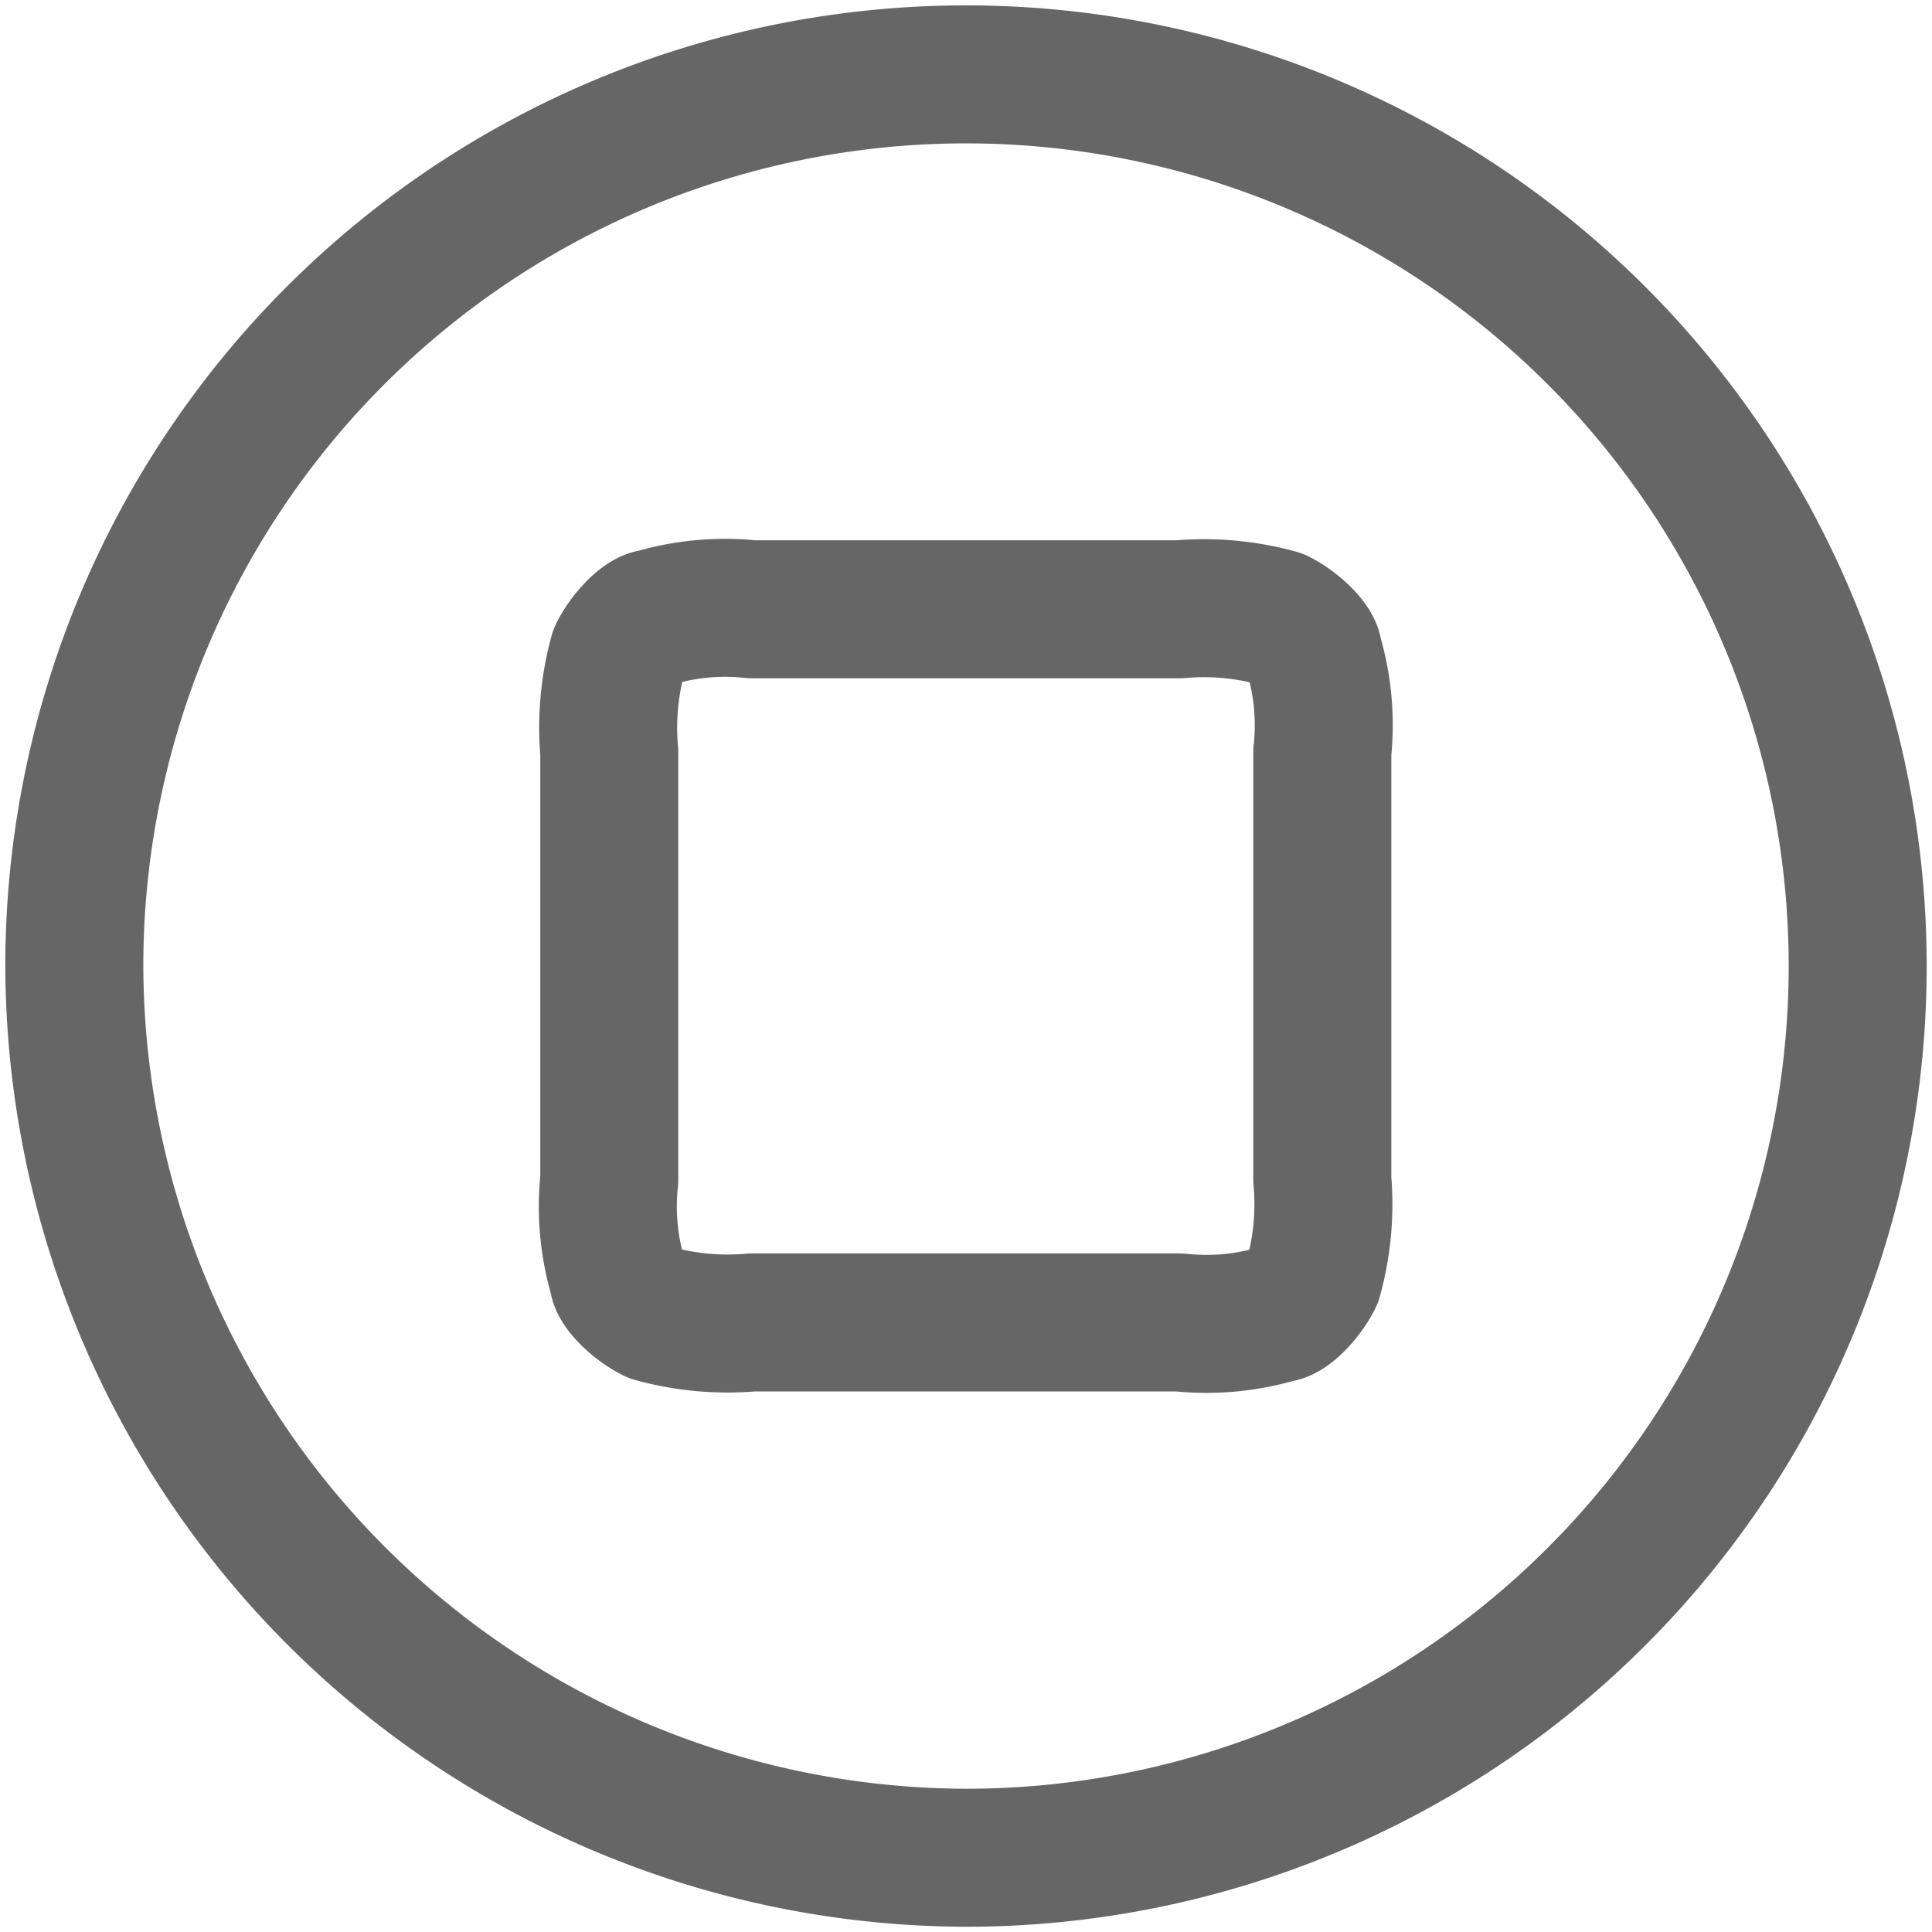 <svg xmlns="http://www.w3.org/2000/svg" width="28" height="28" viewBox="0 0 28 28"><defs><style>.a,.b{fill:none;}.b{stroke:#666;stroke-linecap:round;stroke-linejoin:round;stroke-width:2px;}</style></defs><g transform="translate(-247 -2208)"><rect class="a" width="28" height="28" transform="translate(247 2208)"/><g transform="translate(248.077 2209.077)"><path class="b" d="M3518.923,2825.847A12.923,12.923,0,1,0,3506,2812.924,12.961,12.961,0,0,0,3518.923,2825.847Z" transform="translate(-3506 -2800)"/><path class="b" d="M3512,2808.068a4.016,4.016,0,0,1,.129-1.422c.129-.258.387-.517.516-.517a3.642,3.642,0,0,1,1.422-.129h6.2a4.021,4.021,0,0,1,1.421.129c.259.129.517.388.517.517a3.634,3.634,0,0,1,.129,1.422v6.2a4.015,4.015,0,0,1-.129,1.422c-.129.259-.387.517-.517.517a3.639,3.639,0,0,1-1.421.129h-6.2a4.024,4.024,0,0,1-1.422-.129c-.258-.129-.516-.388-.516-.517a3.633,3.633,0,0,1-.129-1.422Z" transform="translate(-3504.247 -2798.247)"/></g></g></svg>